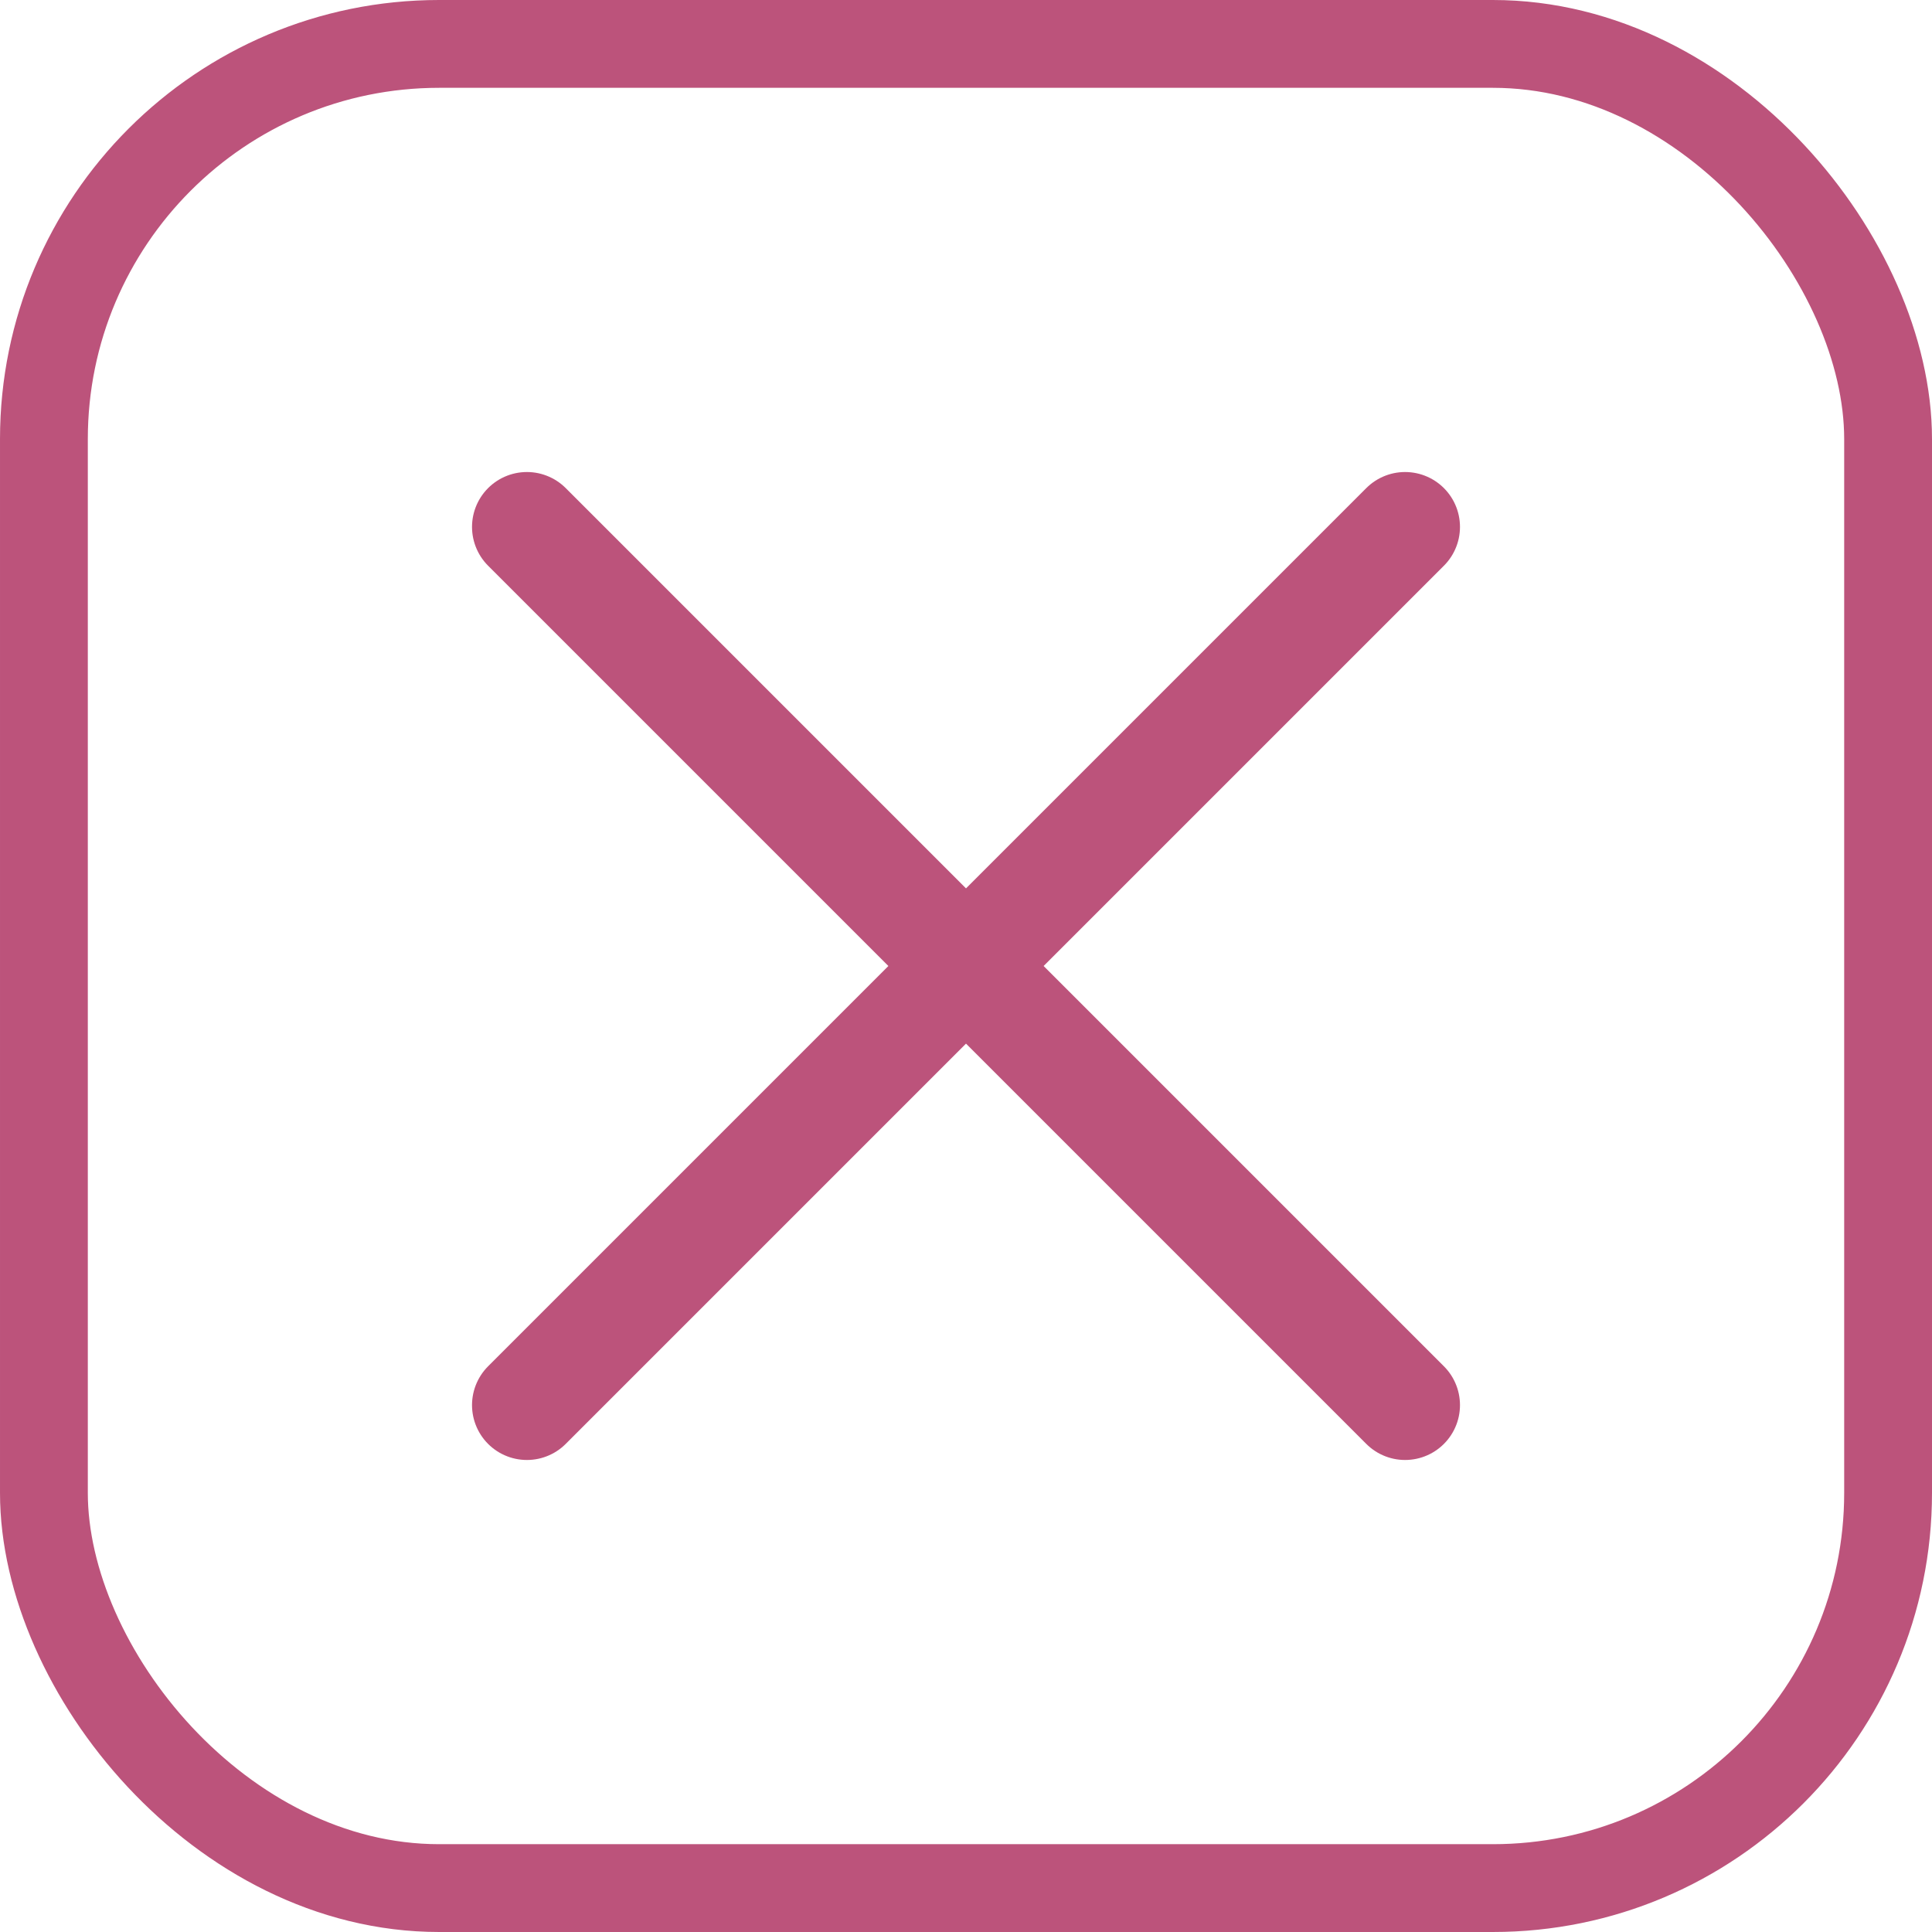 <?xml version="1.0" encoding="UTF-8"?> <svg xmlns="http://www.w3.org/2000/svg" width="22" height="22" viewBox="0 0 22 22" fill="none"> <path d="M16 16L6 6M16 6L6 16" stroke="#BC537B" stroke-width="1.25" stroke-linecap="round"></path> <rect x="0.5" y="0.5" width="21" height="21" rx="4.5" stroke="#BC537B"></rect> </svg> 